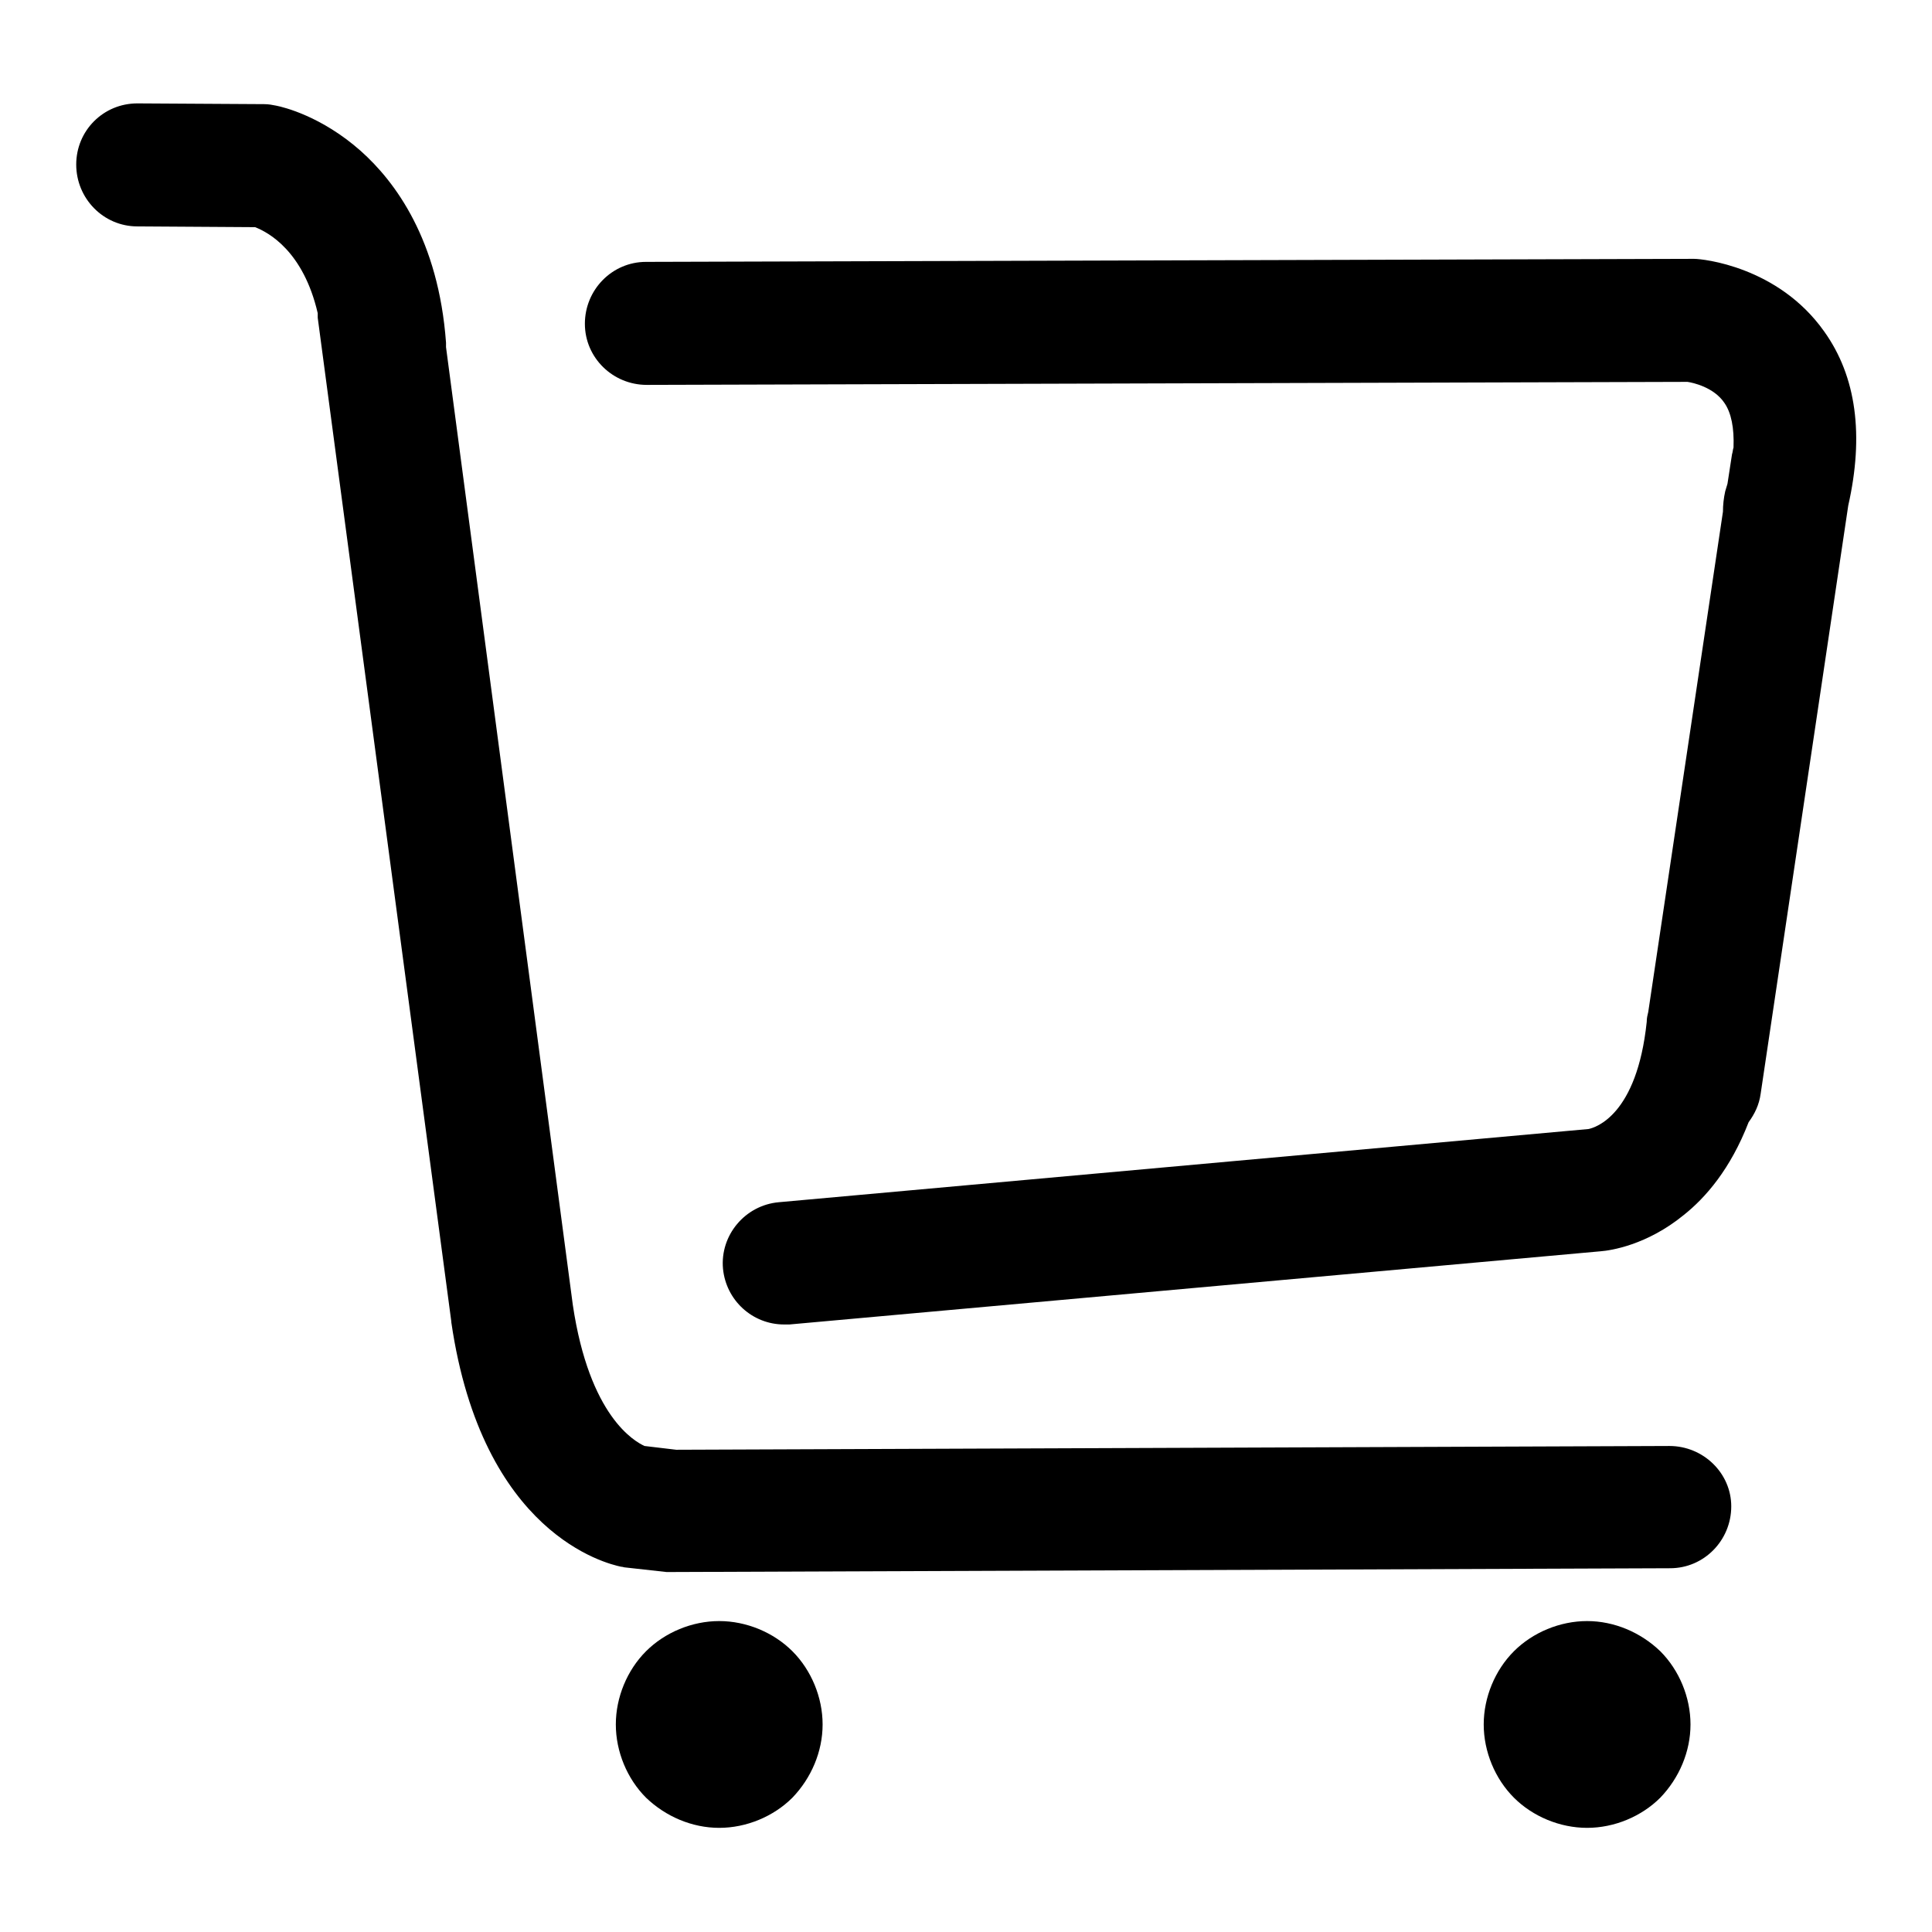 <?xml version="1.0" encoding="utf-8"?>
<!-- Svg Vector Icons : http://www.onlinewebfonts.com/icon -->
<!DOCTYPE svg PUBLIC "-//W3C//DTD SVG 1.1//EN" "http://www.w3.org/Graphics/SVG/1.1/DTD/svg11.dtd">
<svg version="1.1" xmlns="http://www.w3.org/2000/svg" xmlns:xlink="http://www.w3.org/1999/xlink" x="0px" y="0px" viewBox="0 0 256 256" enable-background="new 0 0 256 256" xml:space="preserve">
<g><g><path fill="#000000" d="M81.6,228.5c0,3.6,1.5,7.2,4,9.7c2.6,2.5,6.1,4,9.7,4c3.6,0,7.2-1.5,9.7-4c2.5-2.6,4-6.1,4-9.7c0-3.6-1.5-7.2-4-9.7c-2.5-2.5-6.1-4-9.7-4c-3.6,0-7.2,1.5-9.7,4C83.1,221.3,81.6,224.9,81.6,228.5L81.6,228.5z"/><path fill="#000000" d="M196.6,228.5c0,3.6,1.5,7.2,4,9.7c2.5,2.5,6.1,4,9.7,4c3.6,0,7.2-1.5,9.7-4c2.5-2.6,4-6.1,4-9.7c0-3.6-1.5-7.2-4-9.7c-2.6-2.5-6.1-4-9.7-4c-3.6,0-7.2,1.5-9.7,4C198.1,221.3,196.6,224.9,196.6,228.5L196.6,228.5z"/><path fill="#000000" d="M221.2,191.6L221.2,191.6l-131.6,0.5l-4.2-0.5c-1.3-0.6-7.3-3.9-9.5-18.7L59.1,46c0-0.2,0-0.4,0-0.6c-1-13.6-6.7-21.3-11.3-25.4c-5.2-4.6-10.2-5.8-11.2-6c-0.5-0.1-1-0.2-1.6-0.2l-16.8-0.1h0c-4.5,0-8.1,3.6-8.1,8.1c0,4.5,3.6,8.2,8.1,8.2l15.6,0.1c1.8,0.7,6.4,3.2,8.3,11.4c0,0.2,0,0.4,0,0.6l17.7,133c0,0,0,0.1,0,0.1c4.1,28.1,20.6,32,22.5,32.4c0.2,0,0.4,0.1,0.6,0.1l5.4,0.6c0.3,0,0.6,0,0.9,0h0l132.1-0.5c4.5,0,8.1-3.7,8.1-8.2C229.4,195.2,225.7,191.6,221.2,191.6L221.2,191.6z"/><path fill="#000000" d="M244.9,67c2.1-9.3,1.1-17.1-3.2-23.1c-6.1-8.6-16.1-9.6-17.2-9.6c-0.2,0-0.4,0-0.6,0L85.6,34.7c-4.5,0-8.1,3.7-8.1,8.2s3.7,8.1,8.2,8.1l137.9-0.4c0.7,0.1,3.5,0.7,4.9,2.8c0.9,1.3,1.3,3.3,1.2,5.9c-0.1,0.3-0.1,0.6-0.2,0.9l-0.6,3.9c-0.1,0.3-0.2,0.7-0.3,1c-0.2,0.9-0.3,1.8-0.3,2.7l-9.9,66.3c-0.1,0.4-0.2,0.8-0.2,1.3c-1.3,12.4-6.8,14-7.7,14.2l-107.3,9.7c-4.5,0.4-7.8,4.4-7.4,8.8c0.4,4.2,3.9,7.4,8.1,7.4c0.2,0,0.5,0,0.7,0l107.5-9.7c1.3-0.1,6.1-0.8,11-4.8c2.9-2.3,6.2-6.1,8.6-12.3c0.8-1.1,1.4-2.3,1.6-3.8L244.9,67L244.9,67z"/></g></g>
</svg>